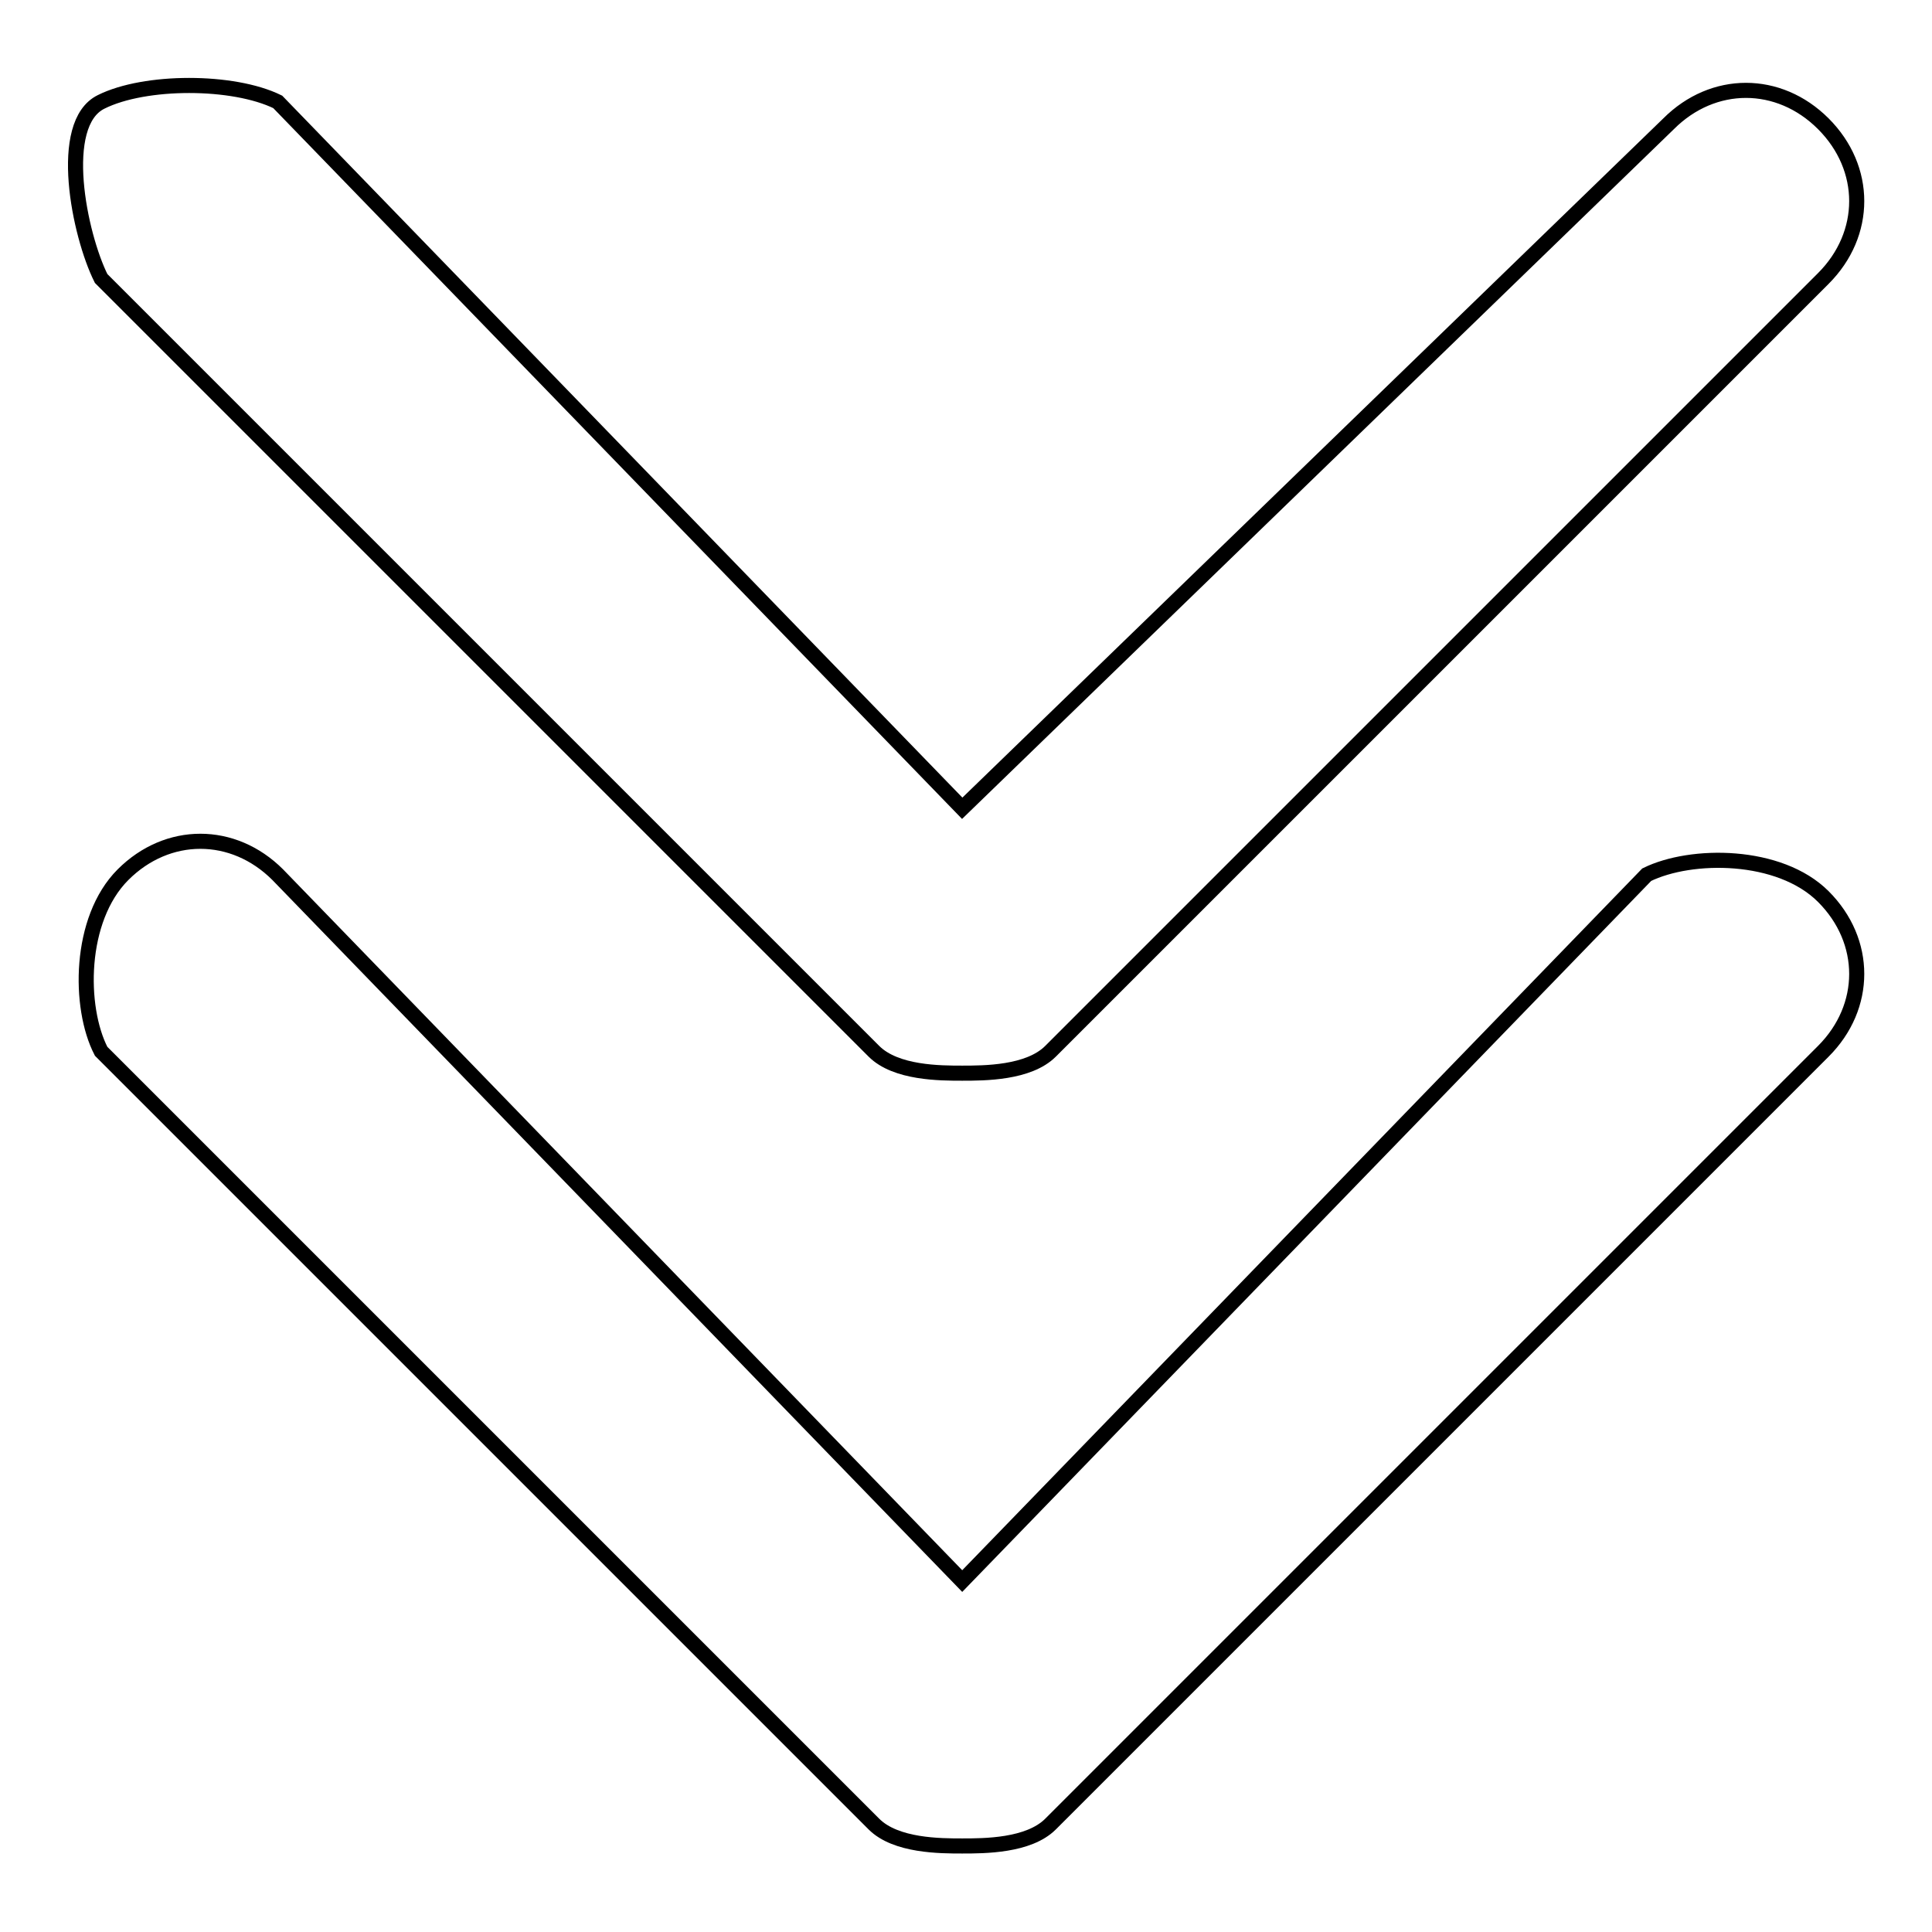<?xml version="1.0" encoding="utf-8"?>
<!-- Svg Vector Icons : http://www.onlinewebfonts.com/icon -->
<!DOCTYPE svg PUBLIC "-//W3C//DTD SVG 1.1//EN" "http://www.w3.org/Graphics/SVG/1.1/DTD/svg11.dtd">
<svg version="1.1" xmlns="http://www.w3.org/2000/svg" xmlns:xlink="http://www.w3.org/1999/xlink" x="0px" y="0px" viewBox="0 0 256 256" enable-background="new 0 0 256 256" xml:space="preserve">
<g> <path stroke-width="2" fill-opacity="0" stroke="#000000"  d="M115.8,139.3c2.9,2.9,8.8,2.9,11.7,2.9c2.9,0,8.8,0,11.7-2.9L241.6,36.9c5.9-5.9,5.9-14.6,0-20.5 c-5.9-5.9-14.6-5.9-20.5,0l-93.6,90.7L36.8,13.5c-5.9-2.9-17.6-2.9-23.4,0c-5.9,2.9-2.9,17.6,0,23.4L115.8,139.3z M218.2,115.9 l-90.7,93.6l-90.7-93.6c-5.9-5.9-14.6-5.9-20.5,0c-5.9,5.9-5.9,17.6-2.9,23.4l102.4,102.4c2.9,2.9,8.8,2.9,11.7,2.9 c2.9,0,8.8,0,11.7-2.9l102.4-102.4c5.9-5.9,5.9-14.6,0-20.5C235.8,113,224.1,113,218.2,115.9z"/></g>
</svg>
